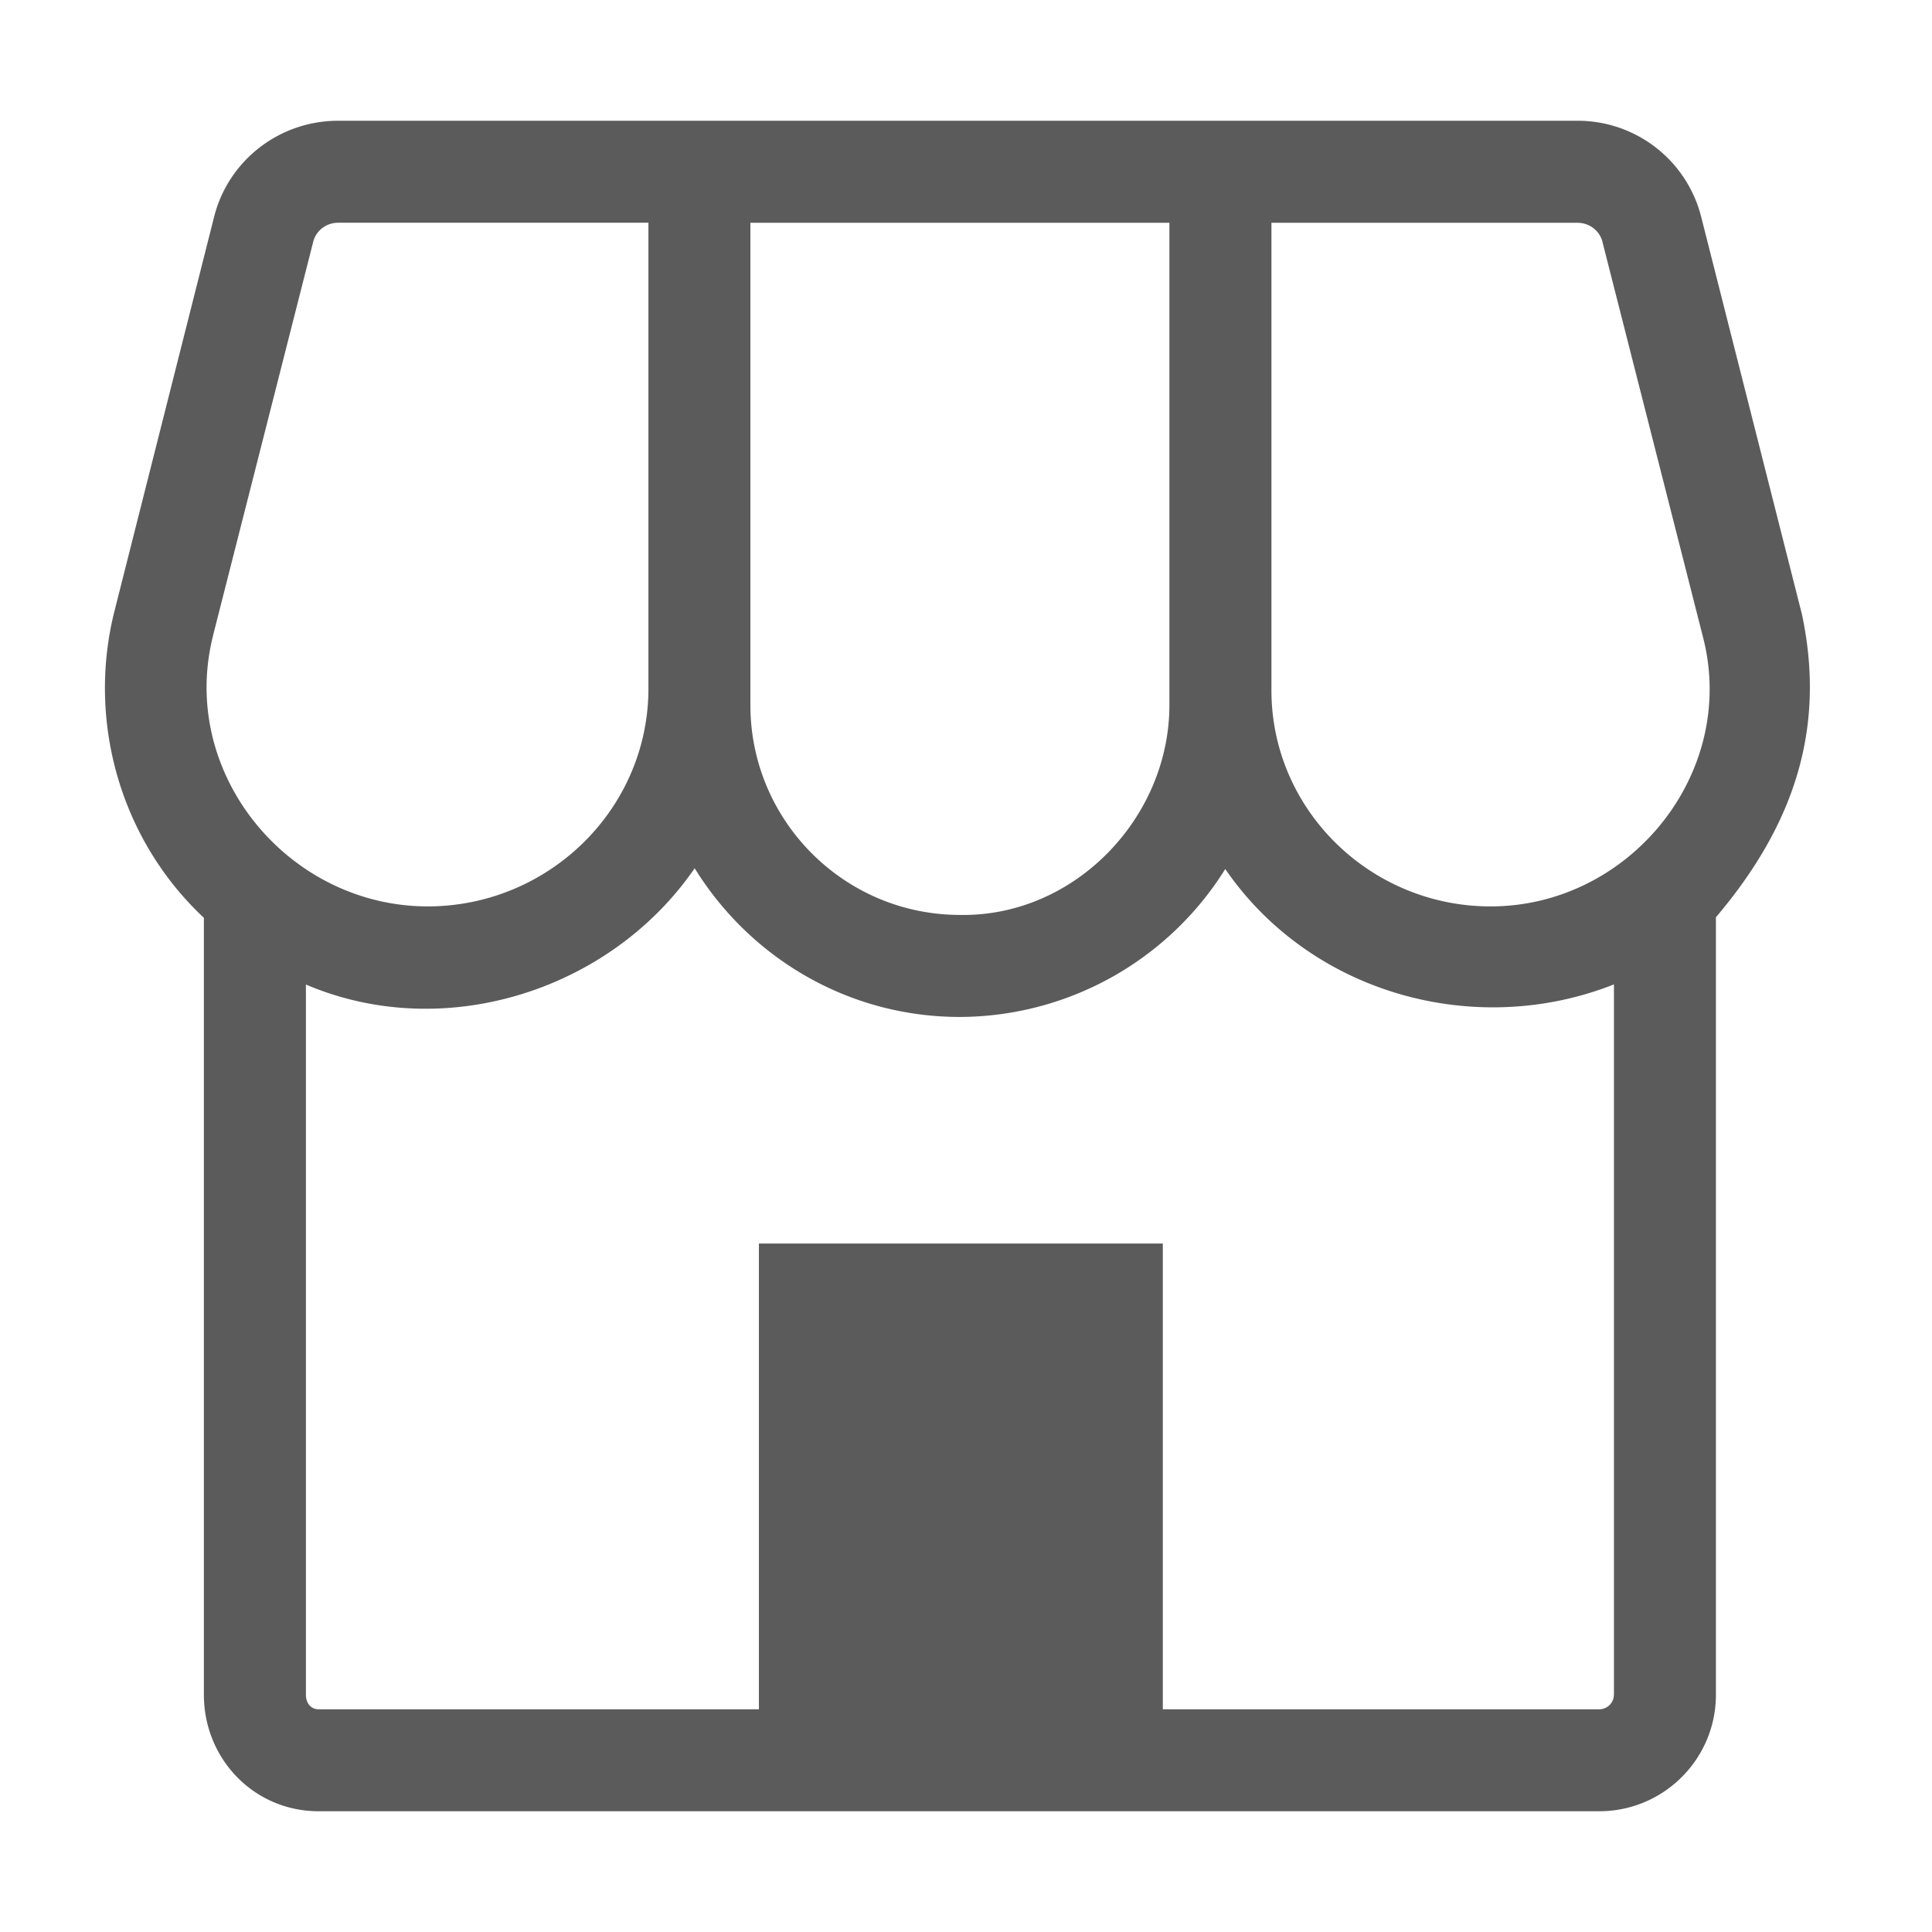 <svg xmlns="http://www.w3.org/2000/svg" xmlns:v="https://vecta.io/nano" width="32" height="32" fill="#5b5b5b"><div xmlns="" id="in-page-channel-node-id" data-channel-name="in_page_channel_ItwyZw"/><path d="M12.57 20.597h6.69v8.56h-6.69v-8.559z"/><path d="M29.839 10.148l-1.663-6.56A2.11 2.11 0 0 0 26.126 2H5.602c-.972 0-1.817.653-2.055 1.589L1.899 10.11c-.464 1.822.09 3.793 1.478 5.092V28.07c0 1.065.833 1.93 1.9 1.93h21.211c1.067 0 1.933-.865 1.933-1.93V15.193c1.328-1.566 1.824-3.176 1.419-5.045zm-3.298-6.144l1.669 6.56c.572 2.247-1.223 4.449-3.521 4.449-1.997 0-3.63-1.605-3.63-3.578V3.69h5.068c.197 0 .367.129.415.315zm-7.172 7.674c0 1.871-1.575 3.509-3.467 3.476-1.919 0-3.473-1.56-3.473-3.476V3.69h6.94v7.989zm-15.84-1.153l1.659-6.521c.047-.186.218-.315.415-.315h5.137v7.715c0 1.99-1.646 3.609-3.66 3.609-2.318-.005-4.128-2.216-3.55-4.488zM26.731 28.07c0 .133-.109.241-.243.241H5.277c-.133 0-.21-.107-.21-.241V16.307c2.293.979 5.046.1 6.439-1.926.912 1.476 2.533 2.463 4.394 2.463h.001a5.2 5.2 0 0 0 4.393-2.45c1.424 2.071 4.145 2.817 6.438 1.911V28.07h0z"/></svg>